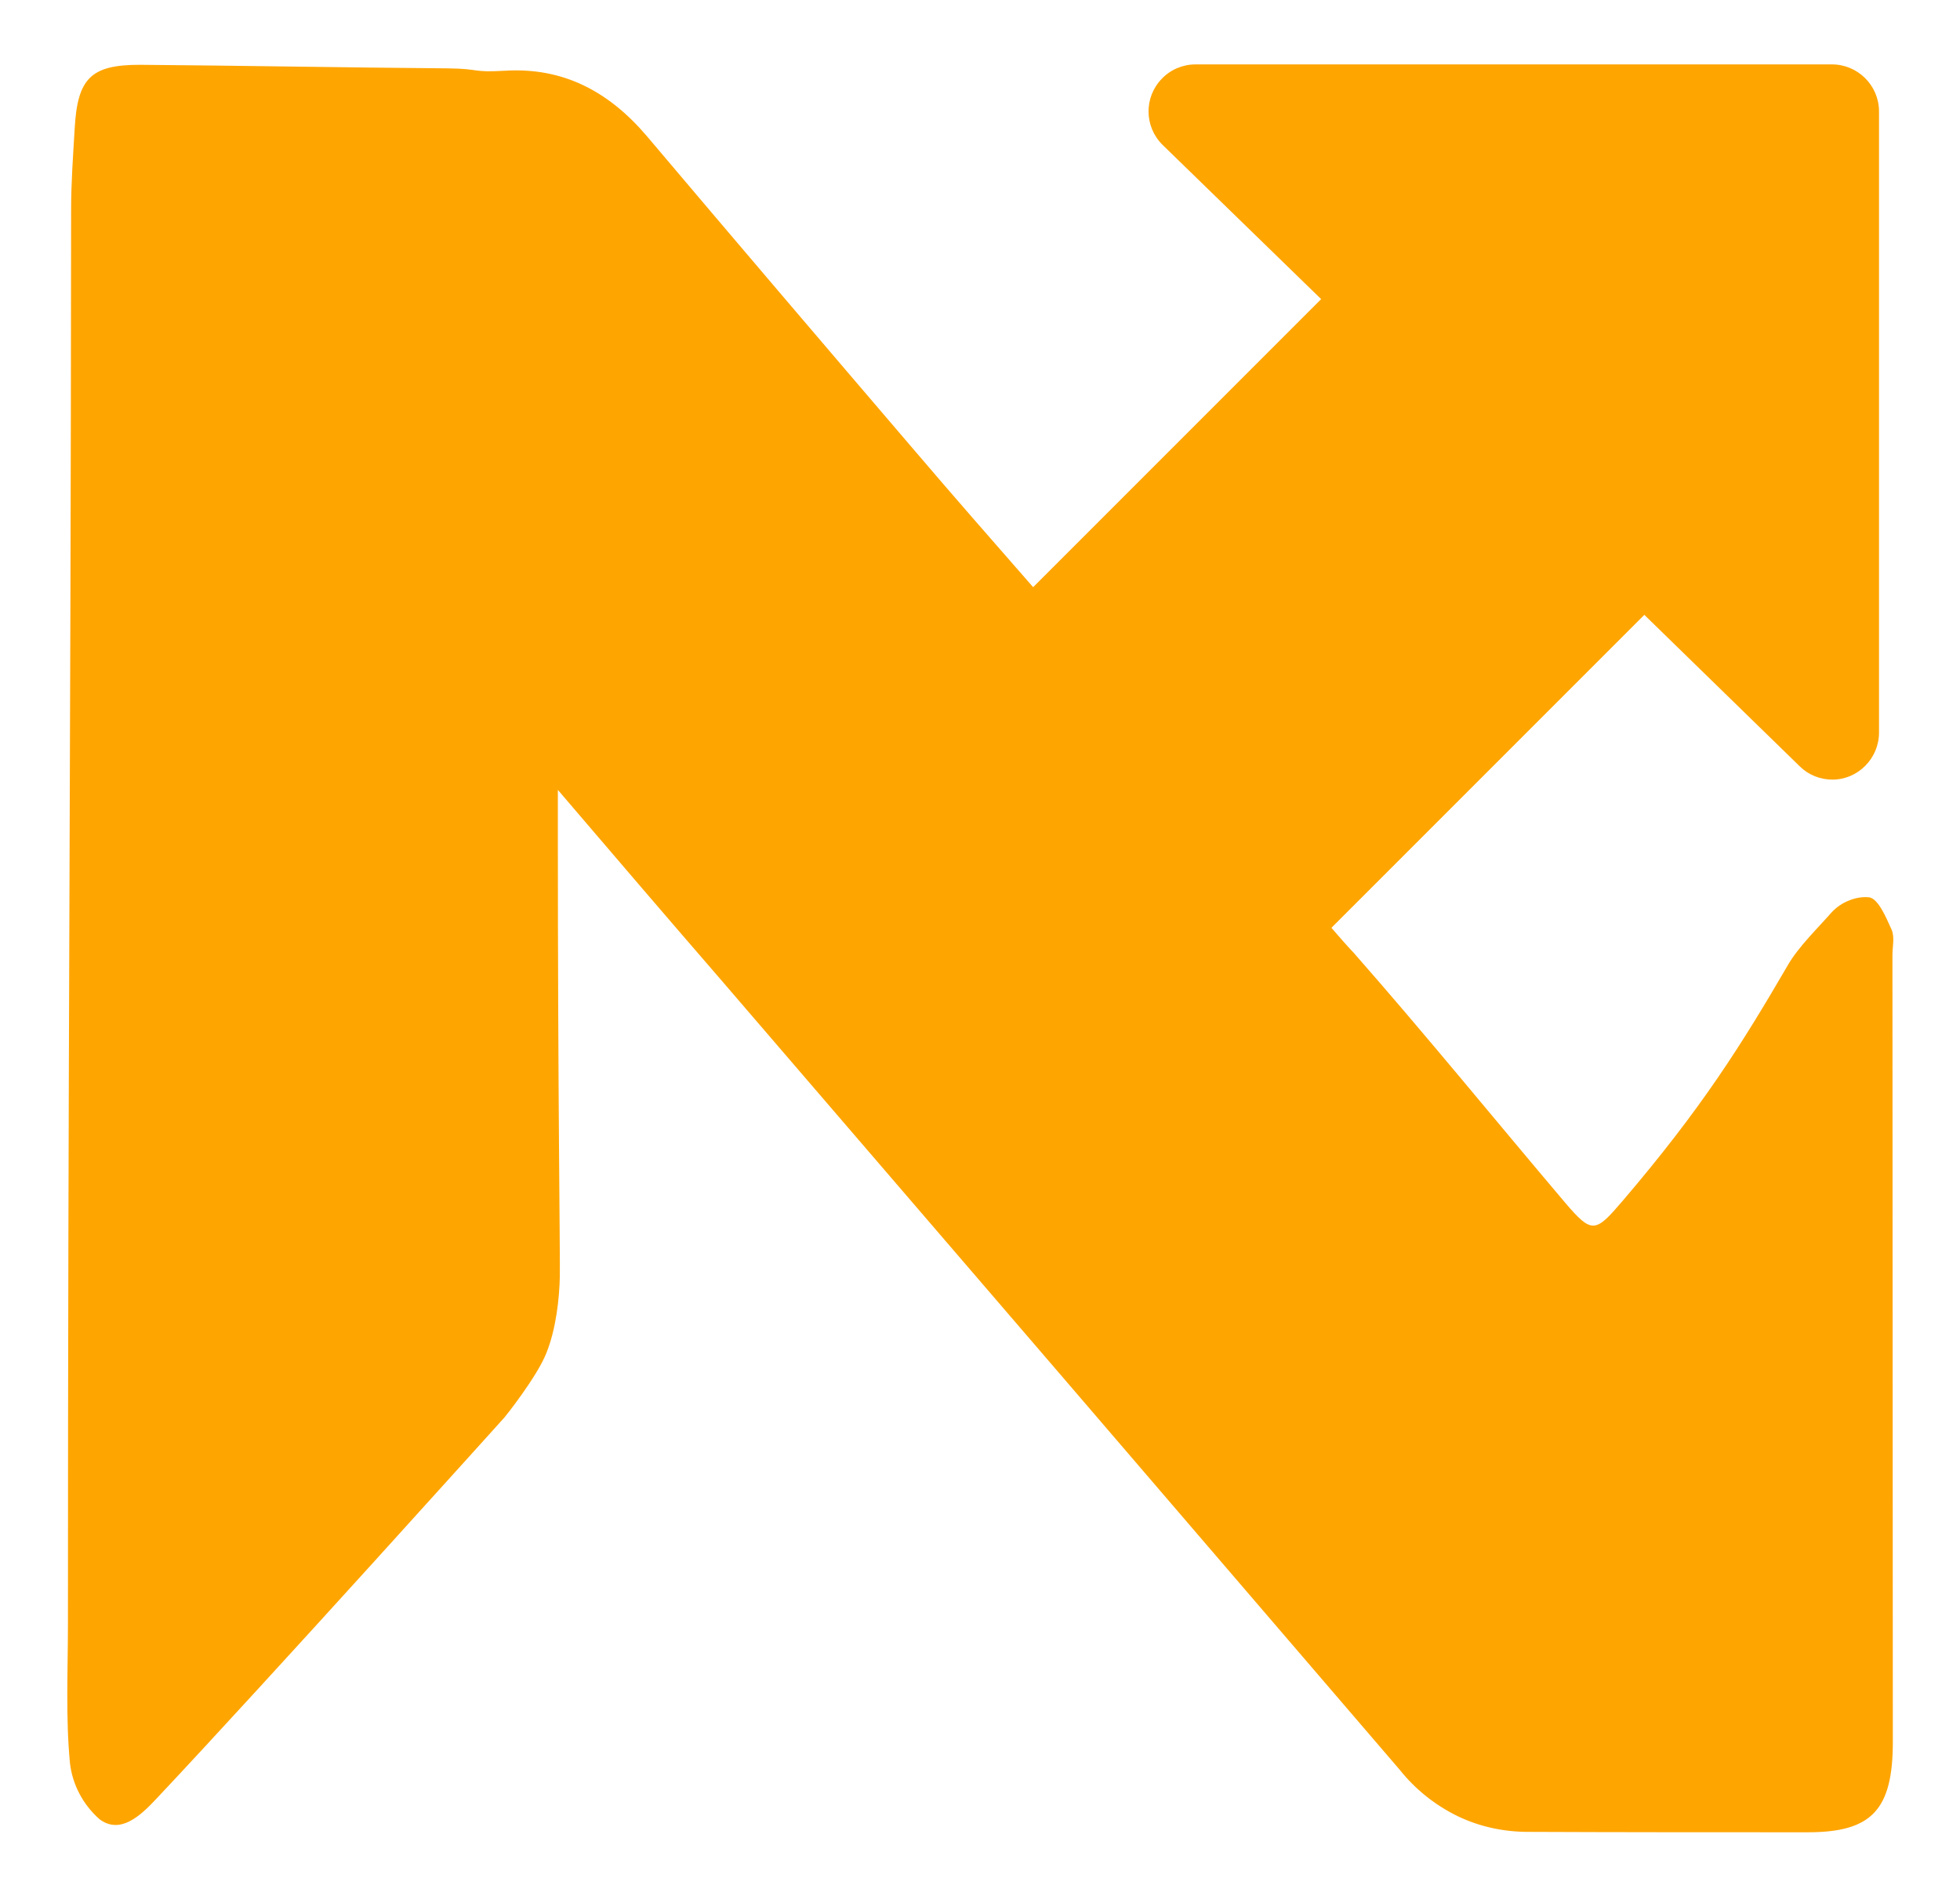 <?xml version="1.0" encoding="UTF-8"?>
<svg xmlns="http://www.w3.org/2000/svg" xmlns:xlink="http://www.w3.org/1999/xlink" version="1.1" id="Layer_1" x="0px" y="0px" viewBox="0 0 496.1 479.9" style="enable-background:new 0 0 496.1 479.9;" xml:space="preserve">
<style type="text/css">
	.st0{fill:#FFA500;}
</style>
<path class="st0" d="M463.7,16.3c6.5,0,11.9,5.3,11.9,11.9l0,0v157.2c0,6.5-5.3,11.9-11.8,11.9c-3.1,0-6.1-1.2-8.3-3.4l-39.3-38.3  L337,234.8c1.9,2.2,3.8,4.4,5.7,6.4c18.2,20.7,35.6,42.1,53.4,63.1c6.9,8.1,7.7,7.7,14.7-0.5c19.9-23.3,30-39.4,41.7-59.5  c2.7-4.7,7.6-9.4,11.1-13.4c1.2-1.3,2.8-2.4,4.4-3c1.7-0.7,3.5-1,5.2-0.8c2.3,0.5,4.2,5.1,5.6,8.2c0.8,1.9,0.2,4.3,0.2,6.4  l0.1,199.1c0,17.2-5.3,22.9-21.5,22.9c-23.6,0-47.2,0-70.8-0.1c-6.2,0-12.3-1.3-17.9-4c-5.7-2.8-10.7-6.8-14.6-11.7  C296.9,381,239.5,314.2,182,247.4c-13-15-26-30.2-40.8-47.5v11.9c0,65,0.6,105.9,0.5,111.2s-0.9,13.2-3.4,19.4  c-2.4,6.1-10.5,16.2-10.6,16.3c-0.1,0.1-59.3,65.9-88.1,96.5c-4.1,4.4-9.2,9.1-14.4,5.2c-4.2-3.7-6.9-8.8-7.5-14.3  c-1.1-11.6-0.5-23.5-0.5-35.3c0-145.4,0.7-212.4,0.8-357.8c0-6.8,0.5-13.6,0.9-20.4c0.7-12.8,4.1-16.2,16.5-16.2  c25.9,0.2,51.9,0.7,77.9,0.9c8.5,0.1,6,1.1,14.5,0.6c14.7-0.9,26.2,5.2,35.8,16.4c22.5,26.6,45.1,53.1,67.7,79.5  c9.8,11.5,19.7,22.8,30.2,34.8l72.9-72.9l-40.1-39c-4.7-4.6-4.8-12.1-0.2-16.8c2.2-2.3,5.3-3.6,8.5-3.6L463.7,16.3L463.7,16.3z"></path>
</svg>
